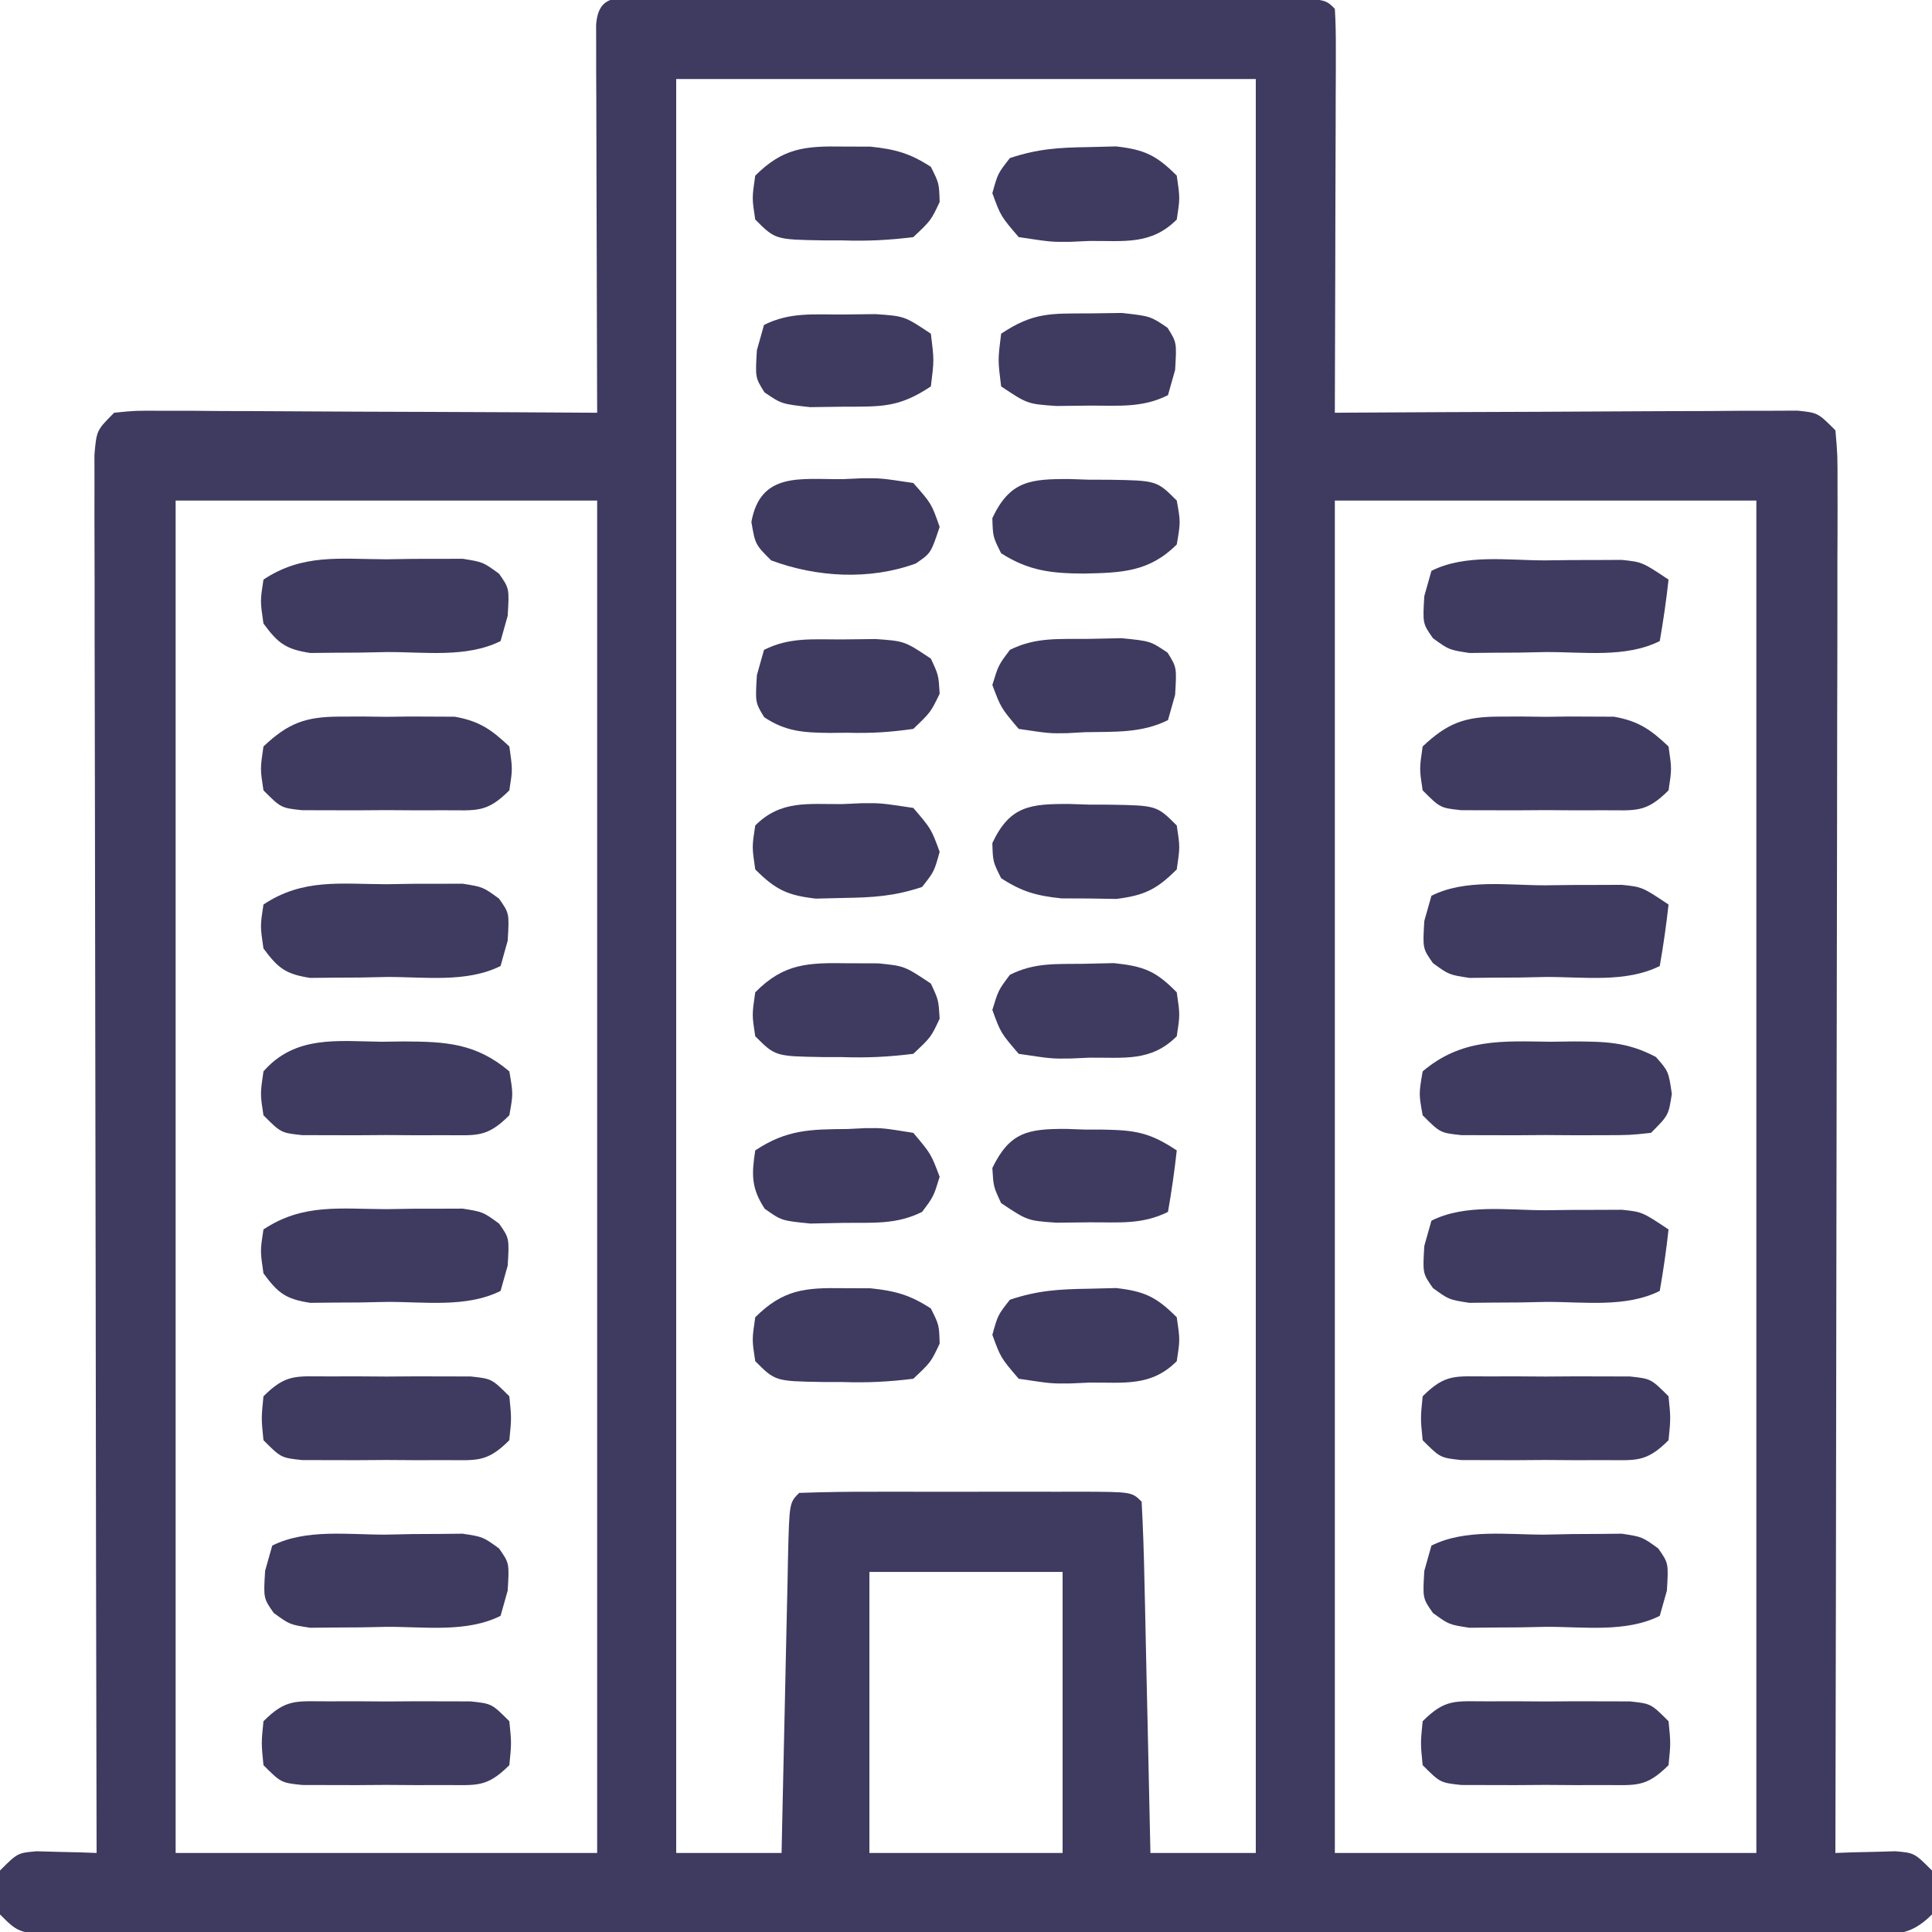 <svg width="220" height="220" viewBox="0 0 220 220" fill="none" xmlns="http://www.w3.org/2000/svg">
<g clip-path="url(#clip0_3301_2)">
<path d="M74.317 -0.136C75.46 -0.133 75.46 -0.133 76.625 -0.129C77.423 -0.131 78.222 -0.133 79.044 -0.135C81.696 -0.139 84.348 -0.136 87 -0.133C88.835 -0.134 90.669 -0.134 92.504 -0.136C96.354 -0.137 100.204 -0.135 104.055 -0.13C109.002 -0.125 113.948 -0.128 118.895 -0.134C122.685 -0.138 126.475 -0.136 130.265 -0.134C132.09 -0.133 133.914 -0.134 135.739 -0.136C138.284 -0.139 140.83 -0.135 143.375 -0.129C144.137 -0.131 144.898 -0.133 145.683 -0.136C150.886 -0.114 150.886 -0.114 152 1C152.093 2.443 152.117 3.89 152.114 5.336C152.113 6.257 152.113 7.178 152.113 8.127C152.108 9.128 152.103 10.129 152.098 11.16C152.096 12.69 152.096 12.69 152.093 14.25C152.088 17.521 152.075 20.792 152.062 24.062C152.057 26.274 152.053 28.486 152.049 30.697C152.038 36.132 152.021 41.566 152 47C153.027 46.993 153.027 46.993 154.075 46.986C161.179 46.942 168.284 46.912 175.389 46.89C178.043 46.88 180.697 46.866 183.351 46.849C187.158 46.825 190.966 46.813 194.773 46.805C196.563 46.789 196.563 46.789 198.388 46.773C199.489 46.773 200.59 46.773 201.724 46.773C203.183 46.766 203.183 46.766 204.671 46.76C207 47 207 47 209 49C209.246 51.776 209.246 51.776 209.241 55.391C209.242 56.054 209.244 56.717 209.246 57.401C209.249 59.633 209.238 61.865 209.227 64.098C209.226 65.695 209.227 67.291 209.228 68.887C209.229 73.23 209.217 77.573 209.203 81.915C209.19 86.45 209.189 90.985 209.187 95.52C209.181 104.112 209.164 112.704 209.144 121.296C209.122 131.076 209.111 140.856 209.101 150.635C209.08 170.757 209.045 190.878 209 211C209.626 210.977 210.253 210.954 210.898 210.93C211.716 210.912 212.533 210.894 213.375 210.875C214.187 210.852 214.999 210.829 215.836 210.805C218 211 218 211 220 213C220.25 215.5 220.25 215.5 220 218C217.406 220.594 215.632 220.243 212.098 220.267C211.265 220.263 210.431 220.259 209.573 220.254C208.69 220.257 207.808 220.26 206.899 220.263C203.925 220.271 200.951 220.265 197.977 220.259C195.851 220.261 193.726 220.265 191.601 220.269C185.816 220.279 180.031 220.275 174.246 220.269C168.204 220.264 162.162 220.268 156.12 220.271C145.971 220.275 135.822 220.27 125.674 220.261C113.926 220.25 102.178 220.253 90.429 220.264C80.359 220.273 70.288 220.275 60.218 220.269C54.196 220.266 48.174 220.266 42.153 220.273C36.492 220.278 30.832 220.274 25.172 220.263C23.09 220.26 21.007 220.261 18.925 220.265C16.092 220.271 13.26 220.264 10.427 220.254C9.594 220.258 8.761 220.263 7.902 220.267C2.228 220.228 2.228 220.228 0 218C-0.25 215.5 -0.25 215.5 0 213C2 211 2 211 4.164 210.805C4.976 210.828 5.788 210.851 6.625 210.875C7.442 210.893 8.26 210.911 9.102 210.93C9.728 210.953 10.354 210.976 11 211C10.998 210.167 10.996 209.334 10.994 208.476C10.95 188.229 10.917 167.983 10.896 147.737C10.886 137.946 10.872 128.156 10.849 118.365C10.829 109.834 10.816 101.303 10.812 92.772C10.809 88.252 10.803 83.733 10.789 79.213C10.775 74.963 10.771 70.713 10.774 66.463C10.773 64.9 10.769 63.337 10.762 61.773C10.752 59.646 10.754 57.518 10.759 55.391C10.758 54.198 10.756 53.005 10.754 51.776C11 49 11 49 13 47C15.329 46.76 15.329 46.76 18.276 46.773C19.927 46.773 19.927 46.773 21.612 46.773C22.805 46.784 23.998 46.794 25.227 46.805C26.445 46.807 27.663 46.81 28.917 46.813C32.82 46.825 36.722 46.85 40.625 46.875C43.266 46.885 45.906 46.894 48.547 46.902C55.031 46.924 61.516 46.958 68 47C67.998 46.426 67.996 45.852 67.993 45.26C67.971 39.307 67.956 33.355 67.945 27.402C67.94 25.177 67.933 22.953 67.925 20.729C67.912 17.539 67.907 14.35 67.902 11.16C67.897 10.159 67.892 9.158 67.887 8.127C67.887 7.206 67.887 6.285 67.886 5.336C67.884 4.521 67.882 3.706 67.88 2.867C68.137 -1.129 70.977 -0.122 74.317 -0.136ZM77 9C77 75.66 77 142.32 77 211C80.96 211 84.92 211 89 211C89.025 209.793 89.05 208.587 89.076 207.344C89.17 202.884 89.27 198.425 89.372 193.965C89.416 192.032 89.457 190.099 89.497 188.165C89.555 185.393 89.619 182.62 89.684 179.848C89.7 178.978 89.717 178.108 89.734 177.212C89.886 171.114 89.886 171.114 91 170C93.8 169.899 96.575 169.86 99.375 169.867C100.215 169.866 101.054 169.865 101.919 169.864C103.698 169.864 105.477 169.865 107.256 169.87C109.988 169.875 112.721 169.87 115.453 169.863C117.177 169.864 118.901 169.865 120.625 169.867C121.448 169.865 122.271 169.863 123.119 169.861C128.885 169.885 128.885 169.885 130 171C130.16 173.955 130.26 176.89 130.316 179.848C130.337 180.734 130.358 181.62 130.379 182.534C130.445 185.377 130.504 188.22 130.562 191.062C130.606 192.985 130.649 194.908 130.693 196.83C130.801 201.553 130.902 206.277 131 211C134.96 211 138.92 211 143 211C143 144.34 143 77.68 143 9C121.22 9 99.44 9 77 9ZM20 57C20 107.82 20 158.64 20 211C35.84 211 51.68 211 68 211C68 160.18 68 109.36 68 57C52.16 57 36.32 57 20 57ZM152 57C152 107.82 152 158.64 152 211C167.84 211 183.68 211 200 211C200 160.18 200 109.36 200 57C184.16 57 168.32 57 152 57ZM99 179C99 189.56 99 200.12 99 211C106.26 211 113.52 211 121 211C121 200.44 121 189.88 121 179C113.74 179 106.48 179 99 179Z" fill="#3F3A60"/>
<path d="M175.938 137.812C176.953 137.8 177.968 137.788 179.014 137.775C179.988 137.773 180.961 137.771 181.965 137.769C183.305 137.763 183.305 137.763 184.672 137.757C187 138 187 138 190 140C189.744 142.343 189.407 144.678 189 147C185.121 148.939 180.329 148.228 176.062 148.25C175.047 148.271 174.032 148.291 172.986 148.312C172.012 148.318 171.039 148.323 170.035 148.328C169.142 148.337 168.249 148.347 167.328 148.356C165 148 165 148 163.174 146.675C162 145 162 145 162.188 141.875C162.456 140.926 162.724 139.977 163 139C166.873 137.064 171.678 137.815 175.938 137.812Z" fill="#3F3A60"/>
<path d="M44 137.688C45.011 137.671 46.021 137.655 47.062 137.639C48.517 137.638 48.517 137.638 50 137.637C50.887 137.634 51.774 137.631 52.688 137.628C55 138 55 138 56.824 139.327C58 141 58 141 57.812 144.125C57.544 145.074 57.276 146.023 57 147C53.121 148.939 48.329 148.228 44.062 148.25C43.047 148.271 42.032 148.291 40.986 148.313C40.012 148.318 39.039 148.323 38.035 148.328C37.142 148.337 36.249 148.347 35.328 148.356C32.535 147.929 31.66 147.252 30 145C29.625 142.438 29.625 142.438 30 140C34.473 137.018 38.739 137.671 44 137.688Z" fill="#3F3A60"/>
<path d="M175.938 100.812C176.953 100.8 177.968 100.788 179.014 100.775C179.988 100.773 180.961 100.771 181.965 100.769C183.305 100.763 183.305 100.763 184.672 100.757C187 101 187 101 190 103C189.744 105.343 189.407 107.678 189 110C185.121 111.939 180.329 111.228 176.062 111.25C175.047 111.271 174.032 111.291 172.986 111.312C172.012 111.318 171.039 111.323 170.035 111.328C169.142 111.337 168.249 111.347 167.328 111.356C165 111 165 111 163.174 109.675C162 108 162 108 162.188 104.875C162.456 103.926 162.724 102.977 163 102C166.873 100.064 171.678 100.815 175.938 100.812Z" fill="#3F3A60"/>
<path d="M44 100.688C45.011 100.671 46.021 100.655 47.062 100.639C48.517 100.638 48.517 100.638 50 100.637C50.887 100.634 51.774 100.631 52.688 100.628C55 101 55 101 56.824 102.327C58 104 58 104 57.812 107.125C57.544 108.074 57.276 109.023 57 110C53.121 111.939 48.329 111.228 44.062 111.25C43.047 111.271 42.032 111.291 40.986 111.313C40.012 111.318 39.039 111.323 38.035 111.328C37.142 111.337 36.249 111.347 35.328 111.356C32.535 110.929 31.66 110.252 30 108C29.625 105.438 29.625 105.438 30 103C34.473 100.018 38.739 100.671 44 100.688Z" fill="#3F3A60"/>
<path d="M175.938 63.812C176.953 63.8 177.968 63.788 179.014 63.775C179.988 63.773 180.961 63.772 181.965 63.77C183.305 63.763 183.305 63.763 184.672 63.757C187 64 187 64 190 66C189.744 68.343 189.407 70.678 189 73C185.121 74.939 180.329 74.228 176.062 74.25C175.047 74.271 174.032 74.291 172.986 74.312C172.012 74.318 171.039 74.323 170.035 74.328C169.142 74.337 168.249 74.347 167.328 74.356C165 74 165 74 163.174 72.675C162 71 162 71 162.188 67.875C162.456 66.926 162.724 65.977 163 65C166.873 63.064 171.678 63.815 175.938 63.812Z" fill="#3F3A60"/>
<path d="M44 63.688C45.011 63.671 46.021 63.655 47.062 63.639C48.517 63.638 48.517 63.638 50 63.637C50.887 63.634 51.774 63.631 52.688 63.628C55 64 55 64 56.824 65.327C58 67 58 67 57.812 70.125C57.544 71.074 57.276 72.022 57 73C53.121 74.939 48.329 74.228 44.062 74.25C43.047 74.271 42.032 74.291 40.986 74.312C40.012 74.318 39.039 74.323 38.035 74.328C37.142 74.338 36.249 74.347 35.328 74.356C32.535 73.929 31.66 73.252 30 71C29.625 68.438 29.625 68.438 30 66C34.473 63.018 38.739 63.671 44 63.688Z" fill="#3F3A60"/>
<path d="M175.938 174.75C176.953 174.729 177.968 174.709 179.014 174.687C180.475 174.68 180.475 174.68 181.965 174.672C182.858 174.663 183.751 174.653 184.672 174.644C187 175 187 175 188.826 176.325C190 178 190 178 189.812 181.125C189.544 182.074 189.276 183.022 189 184C185.121 185.939 180.329 185.228 176.062 185.25C175.047 185.271 174.032 185.291 172.986 185.312C172.012 185.318 171.039 185.323 170.035 185.328C169.142 185.337 168.249 185.347 167.328 185.356C165 185 165 185 163.174 183.675C162 182 162 182 162.188 178.875C162.456 177.926 162.724 176.977 163 176C166.879 174.061 171.671 174.772 175.938 174.75Z" fill="#3F3A60"/>
<path d="M43.938 174.75C44.953 174.729 45.968 174.709 47.014 174.687C48.474 174.68 48.474 174.68 49.965 174.672C50.858 174.663 51.751 174.653 52.672 174.644C55 175 55 175 56.826 176.325C58 178 58 178 57.812 181.125C57.544 182.074 57.276 183.022 57 184C53.121 185.939 48.329 185.228 44.062 185.25C43.047 185.271 42.032 185.291 40.986 185.312C40.012 185.318 39.039 185.323 38.035 185.328C37.142 185.337 36.249 185.347 35.328 185.356C33 185 33 185 31.174 183.675C30 182 30 182 30.188 178.875C30.456 177.926 30.724 176.977 31 176C34.879 174.061 39.671 174.772 43.938 174.75Z" fill="#3F3A60"/>
<path d="M170.625 81.602C171.496 81.598 172.368 81.594 173.266 81.59C174.168 81.601 175.07 81.613 176 81.625C177.354 81.608 177.354 81.608 178.734 81.59C180.041 81.596 180.041 81.596 181.375 81.602C182.166 81.605 182.958 81.608 183.773 81.612C186.559 82.097 187.955 83.072 190 85C190.375 87.562 190.375 87.562 190 90C187.391 92.609 186.255 92.257 182.625 92.266C181.558 92.268 180.49 92.271 179.391 92.273C177.712 92.262 177.712 92.262 176 92.25C174.881 92.258 173.762 92.266 172.609 92.273C171.542 92.271 170.475 92.268 169.375 92.266C168.393 92.263 167.41 92.261 166.398 92.259C164 92 164 92 162 90C161.625 87.562 161.625 87.562 162 85C164.823 82.339 166.783 81.618 170.625 81.602Z" fill="#3F3A60"/>
<path d="M38.625 81.602C39.496 81.598 40.368 81.594 41.266 81.59C42.168 81.601 43.07 81.613 44 81.625C45.353 81.608 45.353 81.608 46.734 81.59C48.041 81.596 48.041 81.596 49.375 81.602C50.166 81.605 50.958 81.608 51.773 81.612C54.559 82.097 55.955 83.072 58 85C58.375 87.562 58.375 87.562 58 90C55.391 92.609 54.255 92.257 50.625 92.266C49.558 92.268 48.49 92.271 47.391 92.273C45.712 92.262 45.712 92.262 44 92.25C42.881 92.258 41.762 92.266 40.609 92.273C39.542 92.271 38.475 92.268 37.375 92.266C36.393 92.263 35.41 92.261 34.398 92.259C32 92 32 92 30 90C29.625 87.562 29.625 87.562 30 85C32.822 82.339 34.783 81.618 38.625 81.602Z" fill="#3F3A60"/>
<path d="M176.562 118.625C177.413 118.613 178.263 118.602 179.139 118.59C182.787 118.607 185.309 118.633 188.566 120.363C190 122 190 122 190.375 124.562C190 127 190 127 188 129C185.602 129.259 185.602 129.259 182.625 129.266C181.558 129.268 180.49 129.271 179.391 129.273C177.712 129.262 177.712 129.262 176 129.25C174.881 129.258 173.762 129.265 172.609 129.273C171.542 129.271 170.475 129.268 169.375 129.266C168.393 129.263 167.41 129.261 166.398 129.259C164 129 164 129 162 127C161.562 124.562 161.562 124.562 162 122C166.446 118.229 171.033 118.549 176.562 118.625Z" fill="#3F3A60"/>
<path d="M43.438 118.625C44.707 118.608 44.707 118.608 46.002 118.59C50.758 118.612 54.212 118.787 58 122C58.438 124.562 58.438 124.562 58 127C55.391 129.609 54.255 129.257 50.625 129.266C49.558 129.268 48.49 129.271 47.391 129.273C45.712 129.262 45.712 129.262 44 129.25C42.881 129.258 41.762 129.265 40.609 129.273C39.542 129.271 38.475 129.268 37.375 129.266C36.393 129.263 35.41 129.261 34.398 129.259C32 129 32 129 30 127C29.625 124.562 29.625 124.562 30 122C33.612 117.876 38.381 118.556 43.438 118.625Z" fill="#3F3A60"/>
<path d="M169.375 193.734C170.442 193.732 171.51 193.729 172.609 193.727C174.288 193.738 174.288 193.738 176 193.75C177.119 193.742 178.238 193.735 179.391 193.727C180.458 193.729 181.525 193.732 182.625 193.734C183.607 193.737 184.59 193.739 185.602 193.741C188 194 188 194 190 196C190.25 198.5 190.25 198.5 190 201C187.391 203.609 186.255 203.257 182.625 203.266C181.558 203.268 180.49 203.271 179.391 203.273C177.712 203.262 177.712 203.262 176 203.25C174.881 203.258 173.762 203.265 172.609 203.273C171.542 203.271 170.475 203.268 169.375 203.266C168.393 203.263 167.41 203.261 166.398 203.259C164 203 164 203 162 201C161.75 198.5 161.75 198.5 162 196C164.609 193.391 165.745 193.743 169.375 193.734Z" fill="#3F3A60"/>
<path d="M37.375 193.734C38.442 193.732 39.51 193.729 40.609 193.727C42.288 193.738 42.288 193.738 44 193.75C45.119 193.742 46.238 193.735 47.391 193.727C48.458 193.729 49.525 193.732 50.625 193.734C51.607 193.737 52.59 193.739 53.602 193.741C56 194 56 194 58 196C58.25 198.5 58.25 198.5 58 201C55.391 203.609 54.255 203.257 50.625 203.266C49.558 203.268 48.49 203.271 47.391 203.273C45.712 203.262 45.712 203.262 44 203.25C42.881 203.258 41.762 203.265 40.609 203.273C39.542 203.271 38.475 203.268 37.375 203.266C36.393 203.263 35.41 203.261 34.398 203.259C32 203 32 203 30 201C29.75 198.5 29.75 198.5 30 196C32.609 193.391 33.745 193.743 37.375 193.734Z" fill="#3F3A60"/>
<path d="M169.375 156.734C170.442 156.732 171.51 156.729 172.609 156.727C174.288 156.738 174.288 156.738 176 156.75C177.119 156.742 178.238 156.735 179.391 156.727C180.458 156.729 181.525 156.732 182.625 156.734C183.607 156.737 184.59 156.739 185.602 156.741C188 157 188 157 190 159C190.25 161.5 190.25 161.5 190 164C187.391 166.609 186.255 166.257 182.625 166.266C181.558 166.268 180.49 166.271 179.391 166.273C177.712 166.262 177.712 166.262 176 166.25C174.881 166.258 173.762 166.265 172.609 166.273C171.542 166.271 170.475 166.268 169.375 166.266C168.393 166.263 167.41 166.261 166.398 166.259C164 166 164 166 162 164C161.75 161.5 161.75 161.5 162 159C164.609 156.391 165.745 156.743 169.375 156.734Z" fill="#3F3A60"/>
<path d="M37.375 156.734C38.442 156.732 39.51 156.729 40.609 156.727C42.288 156.738 42.288 156.738 44 156.75C45.119 156.742 46.238 156.735 47.391 156.727C48.458 156.729 49.525 156.732 50.625 156.734C51.607 156.737 52.59 156.739 53.602 156.741C56 157 56 157 58 159C58.25 161.5 58.25 161.5 58 164C55.391 166.609 54.255 166.257 50.625 166.266C49.558 166.268 48.49 166.271 47.391 166.273C45.712 166.262 45.712 166.262 44 166.25C42.881 166.258 41.762 166.265 40.609 166.273C39.542 166.271 38.475 166.268 37.375 166.266C36.393 166.263 35.41 166.261 34.398 166.259C32 166 32 166 30 164C29.75 161.5 29.75 161.5 30 159C32.609 156.391 33.745 156.743 37.375 156.734Z" fill="#3F3A60"/>
<path d="M121.449 128.551C122.464 128.588 122.464 128.588 123.5 128.625C124.515 128.627 124.515 128.627 125.551 128.629C129.22 128.694 130.878 128.919 134 131C133.744 133.343 133.407 135.678 133 138C130.044 139.478 127.35 139.171 124.062 139.188C122.816 139.202 121.569 139.216 120.285 139.23C117 139 117 139 114 137C113.125 135.125 113.125 135.125 113 133C114.979 128.922 117.044 128.525 121.449 128.551Z" fill="#3F3A60"/>
<path d="M96.5 128.562C97.515 128.513 97.515 128.513 98.551 128.463C100.531 128.441 100.531 128.441 104 129C106.012 131.387 106.012 131.387 107 134C106.312 136.25 106.312 136.25 105 138C102.046 139.477 99.348 139.209 96.062 139.25C94.193 139.289 94.193 139.289 92.285 139.328C89 139 89 139 87.082 137.645C85.539 135.299 85.578 133.742 86 131C89.597 128.602 92.335 128.598 96.5 128.562Z" fill="#3F3A60"/>
<path d="M123.375 109.75C125.088 109.711 125.088 109.711 126.836 109.672C130.253 110.026 131.619 110.567 134 113C134.375 115.562 134.375 115.562 134 118C131.072 120.928 127.982 120.406 124.062 120.438C123.334 120.47 122.605 120.503 121.854 120.537C119.723 120.559 119.723 120.559 116 120C113.953 117.613 113.953 117.613 113 115C113.688 112.75 113.688 112.75 115 111C117.816 109.592 120.236 109.792 123.375 109.75Z" fill="#3F3A60"/>
<path d="M96.562 109.688C98.266 109.693 98.266 109.693 100.004 109.699C103 110 103 110 106 112C106.875 113.875 106.875 113.875 107 116C106.012 118.109 106.012 118.109 104 120C101.161 120.352 98.761 120.47 95.938 120.375C95.205 120.374 94.472 120.372 93.717 120.371C88.281 120.281 88.281 120.281 86 118C85.625 115.563 85.625 115.563 86 113C89.271 109.674 92.026 109.62 96.562 109.688Z" fill="#3F3A60"/>
<path d="M123.938 72.75C125.184 72.724 126.431 72.698 127.715 72.672C131 73 131 73 132.953 74.32C134 76 134 76 133.812 79.125C133.544 80.074 133.276 81.022 133 82C129.981 83.51 126.873 83.306 123.562 83.375C122.881 83.412 122.2 83.45 121.498 83.488C119.504 83.523 119.504 83.523 116 83C113.984 80.617 113.984 80.617 113 78C113.688 75.75 113.688 75.75 115 74C117.954 72.523 120.652 72.791 123.938 72.75Z" fill="#3F3A60"/>
<path d="M95.938 72.812C97.184 72.798 98.43 72.784 99.715 72.769C103 73 103 73 106 75C106.875 76.875 106.875 76.875 107 79C105.977 81.106 105.977 81.106 104 83C101.334 83.381 99.151 83.516 96.5 83.438C95.823 83.445 95.146 83.452 94.449 83.459C91.534 83.422 89.472 83.317 87.019 81.668C86 80 86 80 86.188 76.875C86.456 75.926 86.724 74.978 87 74C89.956 72.522 92.65 72.829 95.938 72.812Z" fill="#3F3A60"/>
<path d="M123.938 146.75C125.498 146.711 125.498 146.711 127.09 146.672C130.351 147.04 131.697 147.697 134 150C134.375 152.562 134.375 152.562 134 155C131.072 157.928 127.982 157.406 124.062 157.438C123.334 157.47 122.605 157.503 121.854 157.537C119.723 157.559 119.723 157.559 116 157C113.957 154.613 113.957 154.613 113 152C113.625 149.75 113.625 149.75 115 148C118.177 146.941 120.6 146.8 123.938 146.75Z" fill="#3F3A60"/>
<path d="M96 146.687C97.547 146.693 97.547 146.693 99.125 146.699C101.954 146.995 103.634 147.457 106 149C106.938 150.875 106.938 150.875 107 153C106.008 155.109 106.008 155.109 104 157C101.161 157.351 98.761 157.47 95.938 157.375C95.205 157.374 94.472 157.372 93.717 157.371C88.281 157.281 88.281 157.281 86 155C85.625 152.562 85.625 152.562 86 150C89.163 146.852 91.635 146.617 96 146.687Z" fill="#3F3A60"/>
<path d="M121.854 91.551C122.582 91.575 123.311 91.6 124.062 91.625C124.795 91.626 125.528 91.628 126.283 91.629C131.719 91.719 131.719 91.719 134 94C134.375 96.438 134.375 96.438 134 99C131.716 101.274 130.346 101.956 127.125 102.363C126.094 102.347 125.062 102.33 124 102.313C122.969 102.309 121.938 102.305 120.875 102.301C118.046 102.005 116.366 101.543 114 100C113.062 98.125 113.062 98.125 113 96C115.005 91.737 117.333 91.526 121.854 91.551Z" fill="#3F3A60"/>
<path d="M95.938 91.562C96.666 91.53 97.395 91.497 98.147 91.463C100.277 91.441 100.277 91.441 104 92C106.043 94.387 106.043 94.387 107 97C106.375 99.25 106.375 99.25 105 101C101.823 102.059 99.4 102.2 96.062 102.25C95.022 102.276 93.982 102.302 92.91 102.328C89.649 101.96 88.303 101.303 86 99C85.625 96.438 85.625 96.438 86 94C88.928 91.072 92.018 91.594 95.938 91.562Z" fill="#3F3A60"/>
<path d="M123.938 16.75C125.498 16.711 125.498 16.711 127.09 16.672C130.351 17.04 131.697 17.697 134 20C134.375 22.562 134.375 22.562 134 25C131.072 27.928 127.982 27.407 124.062 27.438C123.334 27.47 122.605 27.503 121.854 27.537C119.723 27.559 119.723 27.559 116 27C113.957 24.613 113.957 24.613 113 22C113.625 19.75 113.625 19.75 115 18C118.177 16.941 120.6 16.799 123.938 16.75Z" fill="#3F3A60"/>
<path d="M96 16.688C97.547 16.693 97.547 16.693 99.125 16.699C101.954 16.995 103.634 17.457 106 19C106.938 20.875 106.938 20.875 107 23C106.008 25.109 106.008 25.109 104 27C101.161 27.352 98.761 27.47 95.938 27.375C95.205 27.374 94.472 27.372 93.717 27.371C88.281 27.281 88.281 27.281 86 25C85.625 22.562 85.625 22.562 86 20C89.163 16.852 91.635 16.616 96 16.688Z" fill="#3F3A60"/>
<path d="M124 35.688C125.237 35.671 126.475 35.654 127.75 35.637C131 36 131 36 132.949 37.324C134 39 134 39 133.812 42.125C133.544 43.074 133.276 44.023 133 45C130.044 46.478 127.35 46.17 124.062 46.188C122.816 46.202 121.569 46.216 120.285 46.23C117 46 117 46 114 44C113.625 41 113.625 41 114 38C117.668 35.555 119.634 35.701 124 35.688Z" fill="#3F3A60"/>
<path d="M95.938 35.812C97.184 35.798 98.431 35.784 99.715 35.77C103 36 103 36 106 38C106.375 41 106.375 41 106 44C102.332 46.445 100.366 46.299 96 46.312C94.144 46.338 94.144 46.338 92.25 46.363C89 46 89 46 87.051 44.676C86 43 86 43 86.188 39.875C86.456 38.926 86.724 37.977 87 37C89.956 35.522 92.65 35.83 95.938 35.812Z" fill="#3F3A60"/>
<path d="M121.854 54.551C122.582 54.575 123.311 54.6 124.062 54.625C124.795 54.626 125.528 54.628 126.283 54.629C131.719 54.719 131.719 54.719 134 57C134.438 59.438 134.438 59.438 134 62C130.854 65.146 127.686 65.222 123.438 65.312C119.739 65.297 117.15 65.012 114 63C113.062 61.125 113.062 61.125 113 59C115.005 54.737 117.333 54.526 121.854 54.551Z" fill="#3F3A60"/>
<path d="M95.938 54.562C96.666 54.53 97.395 54.497 98.147 54.463C100.277 54.441 100.277 54.441 104 55C106.066 57.34 106.066 57.34 107 60C106 63 106 63 104.277 64.168C99.022 66.088 92.993 65.743 87.812 63.812C86 62 86 62 85.562 59.438C86.591 53.706 91.165 54.6 95.938 54.562Z" fill="#3F3A60"/>
</g>
<defs>
<clipPath id="clip0_3301_2">
<rect width="220" height="220" fill="white"/>
</clipPath>
</defs>
</svg>
